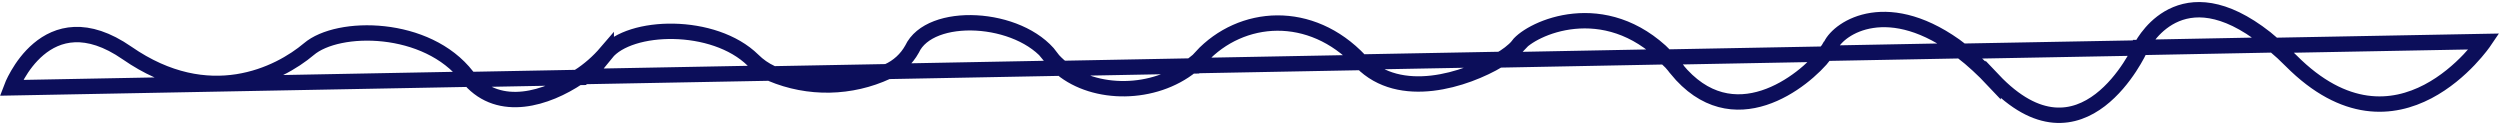 <?xml version="1.0" encoding="UTF-8"?> <svg xmlns="http://www.w3.org/2000/svg" width="244" height="12" viewBox="0 0 244 12" fill="none"> <path d="M208.92 4.68L208.86 4.8C208.86 4.8 203.29 17.04 194.53 7.8V7.82C193.577 6.806 192.551 5.863 191.46 5L208.92 4.68ZM208.92 4.68C209.44 3.67 213.33 -3 221.92 4.38L208.92 4.63V4.68ZM86.59 7L75.3 7.21C77.093 7.961 79.023 8.33 80.967 8.294C82.911 8.258 84.826 7.817 86.59 7ZM56.48 7.56L45.86 7.76C48.78 11.06 53.36 9.63 56.48 7.53V7.56ZM116.3 6.44L103.6 6.68C106.85 9.36 112.64 9.36 116.3 6.41V6.44ZM163.61 6.72C169.12 13.48 176.06 7.96 178.15 5.28L162.58 5.57C162.93 5.9 163.27 6.27 163.61 6.69V6.72ZM30.14 4.8C27.23 7.25 20.39 10.71 12.41 5.18C4.43 -0.35 1.1 8.57 1.1 8.57L45.86 7.73C45.77 7.63 45.68 7.55 45.59 7.44C41.67 2.38 33 2.36 30.14 4.8ZM146.31 5.8L132.87 6.05C136.65 9.89 143.05 7.79 146.31 5.85V5.8ZM178.69 4.38C178.542 4.673 178.361 4.948 178.15 5.2L191.46 4.95C184.35 -0.51 179.5 2.69 178.69 4.43V4.38ZM59.17 5.13C58.391 6.038 57.485 6.83 56.48 7.48L75.3 7.13C74.632 6.822 74.022 6.399 73.5 5.88C69.66 2.11 61.46 2.36 59.17 5.18V5.13ZM222 4.43C222.52 4.88 223.06 5.37 223.61 5.93C234.08 16.44 242.46 4.05 242.46 4.05L222 4.43ZM148.2 4.43C147.667 4.999 147.046 5.479 146.36 5.85L162.63 5.54C156.59 -0.52 149.49 2.73 148.15 4.43H148.2ZM117.28 5.56C116.992 5.867 116.681 6.151 116.35 6.41L132.92 6.1L132.74 5.93C127.93 0.83 121.15 1.34 117.23 5.56H117.28ZM102.58 5.56C99.48 1.48 90.76 1.04 89.01 4.8C88.477 5.762 87.645 6.523 86.64 6.97L103.64 6.65C103.233 6.327 102.86 5.962 102.53 5.56H102.58Z" stroke="#0C0E5A" stroke-width="1.5"></path> </svg> 